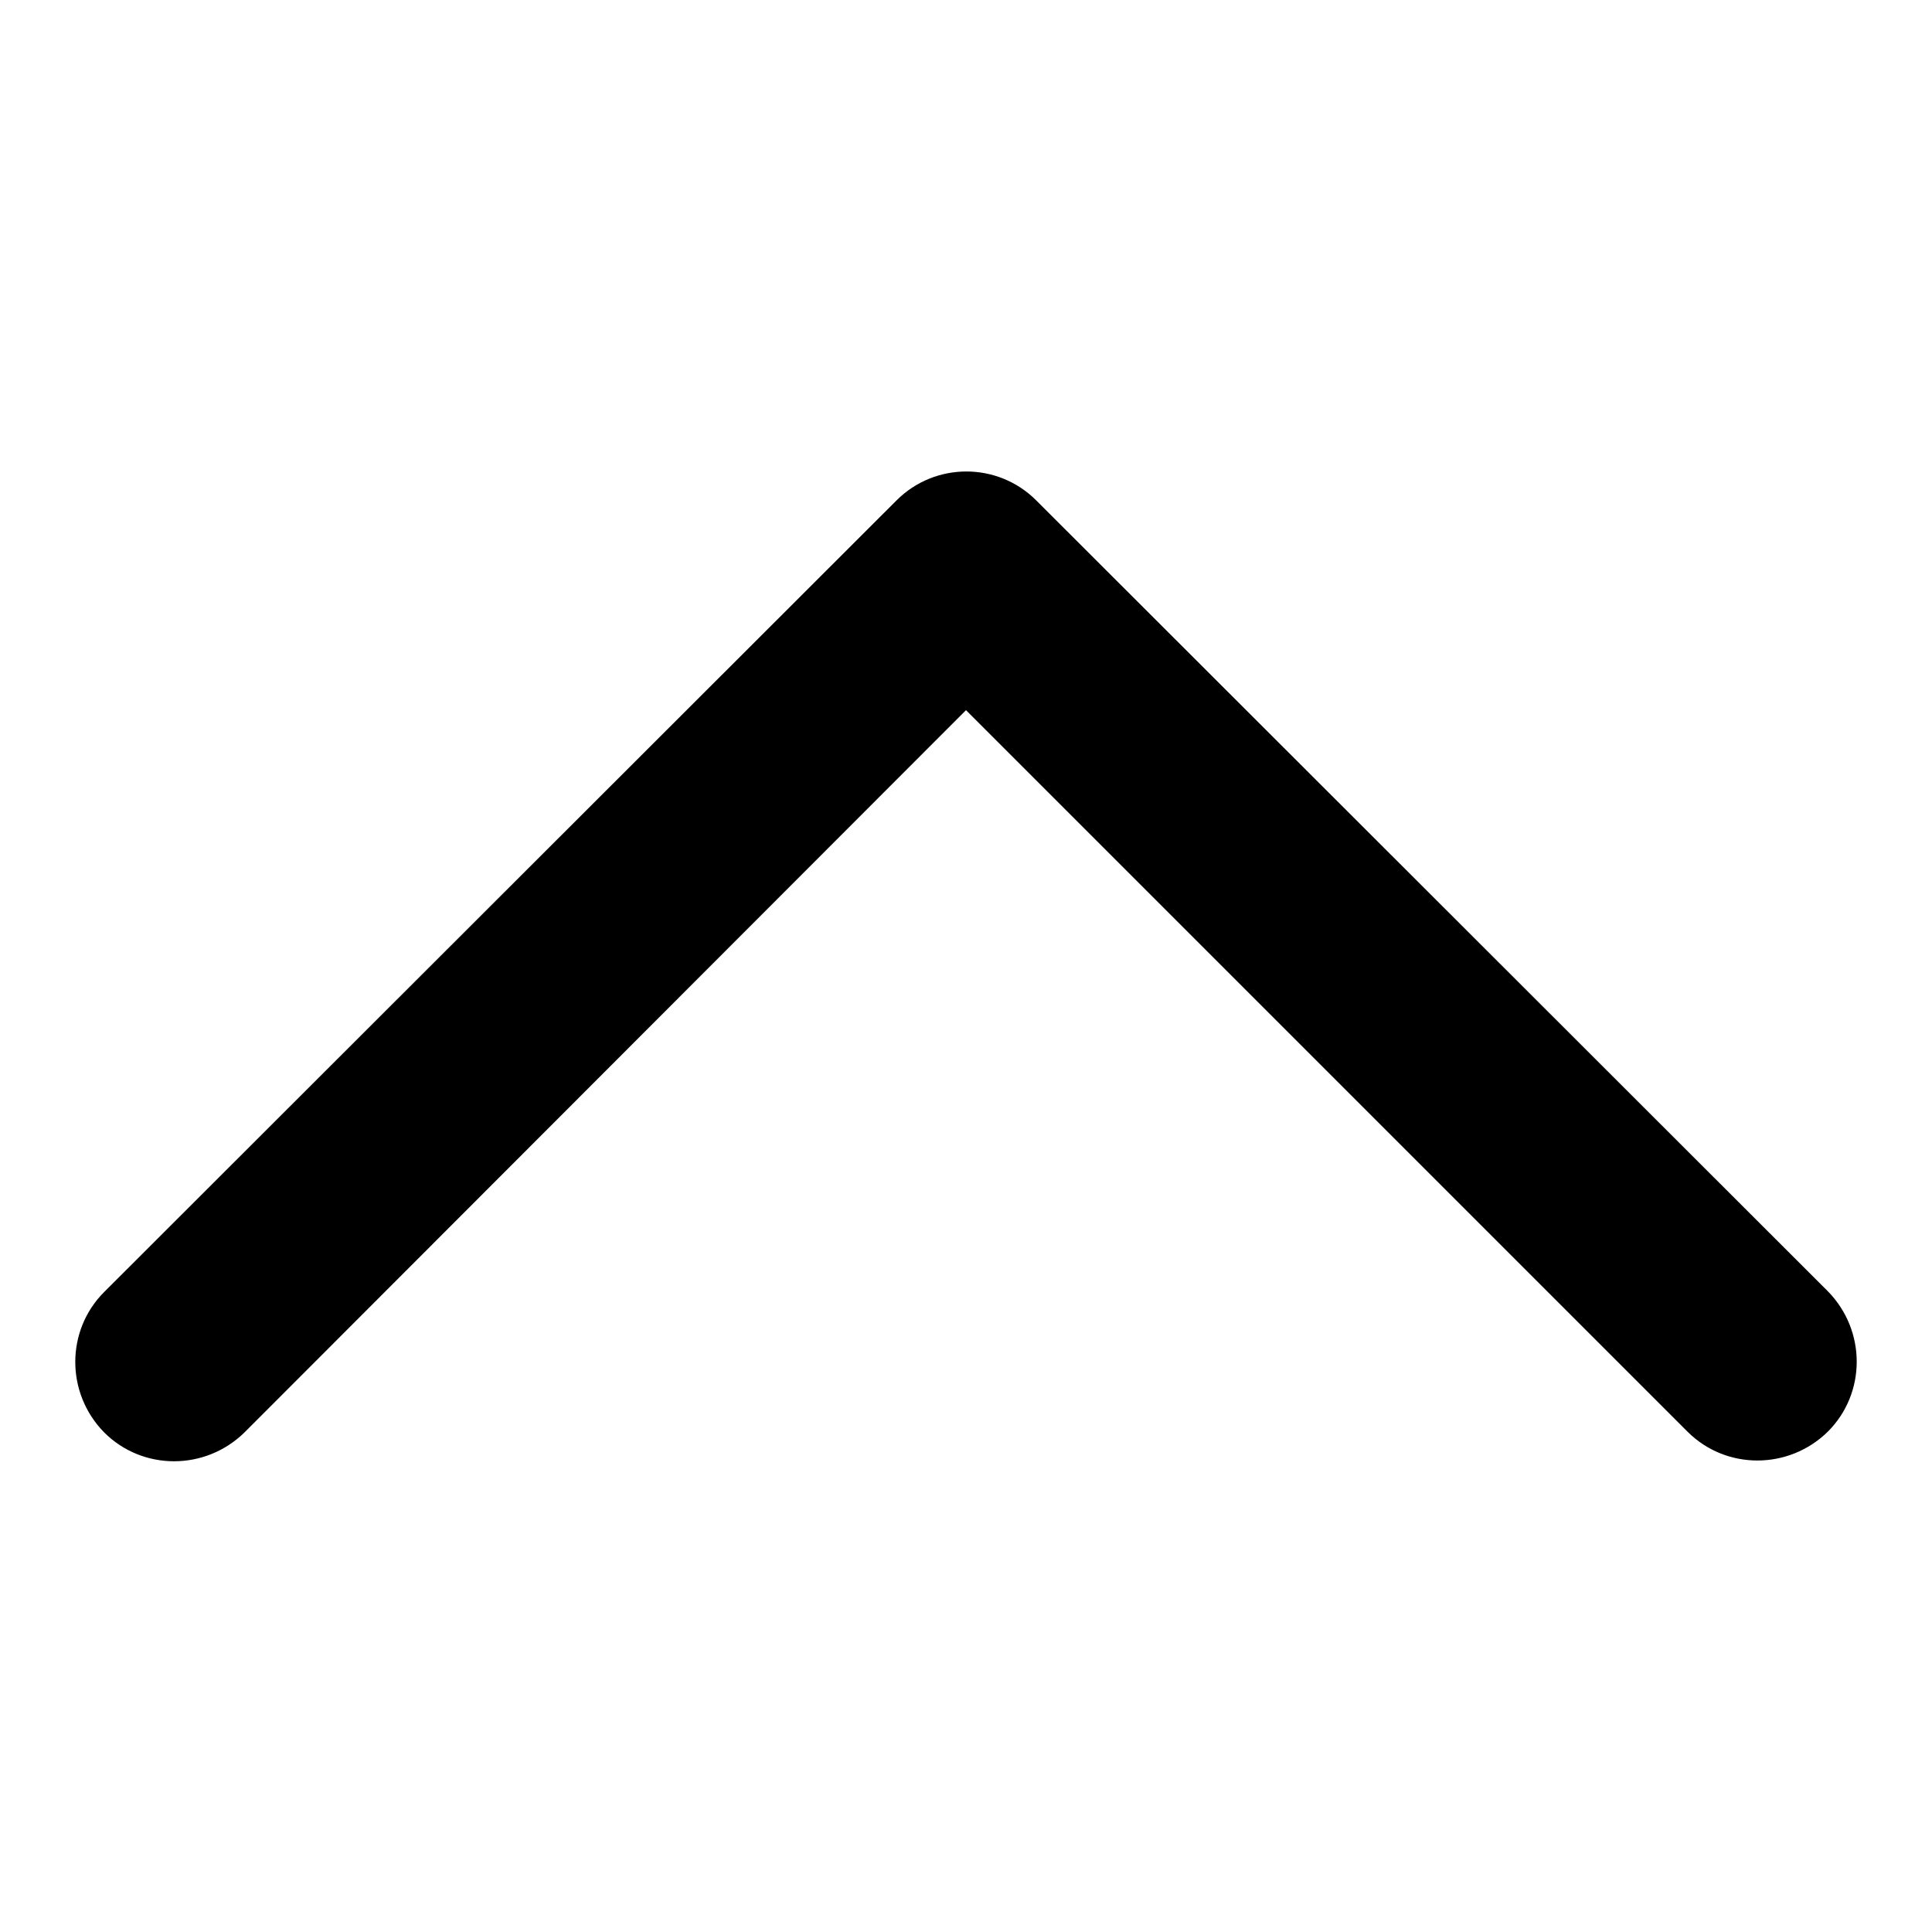 <?xml version="1.0" encoding="utf-8"?>
<!-- Svg Vector Icons : http://www.onlinewebfonts.com/icon -->
<!DOCTYPE svg PUBLIC "-//W3C//DTD SVG 1.1//EN" "http://www.w3.org/Graphics/SVG/1.1/DTD/svg11.dtd">
<svg version="1.1" xmlns="http://www.w3.org/2000/svg" xmlns:xlink="http://www.w3.org/1999/xlink" x="0px" y="0px" viewBox="0 0 256 256" enable-background="new 0 0 256 256" xml:space="preserve">
<g> <path fill="#000000" d="M128,94.1l95.6,95.6c5.1,5.1,13.4,5.1,18.6,0c5.1-5.1,5.1-13.4,0-18.6L137.3,66.3c-5.1-5.1-13.4-5.1-18.5,0 c0,0,0,0,0,0L13.8,171.2c-5.1,5.1-5.1,13.4,0,18.6c5.1,5.1,13.4,5.1,18.6,0L128,94.1z"/></g>
</svg>
